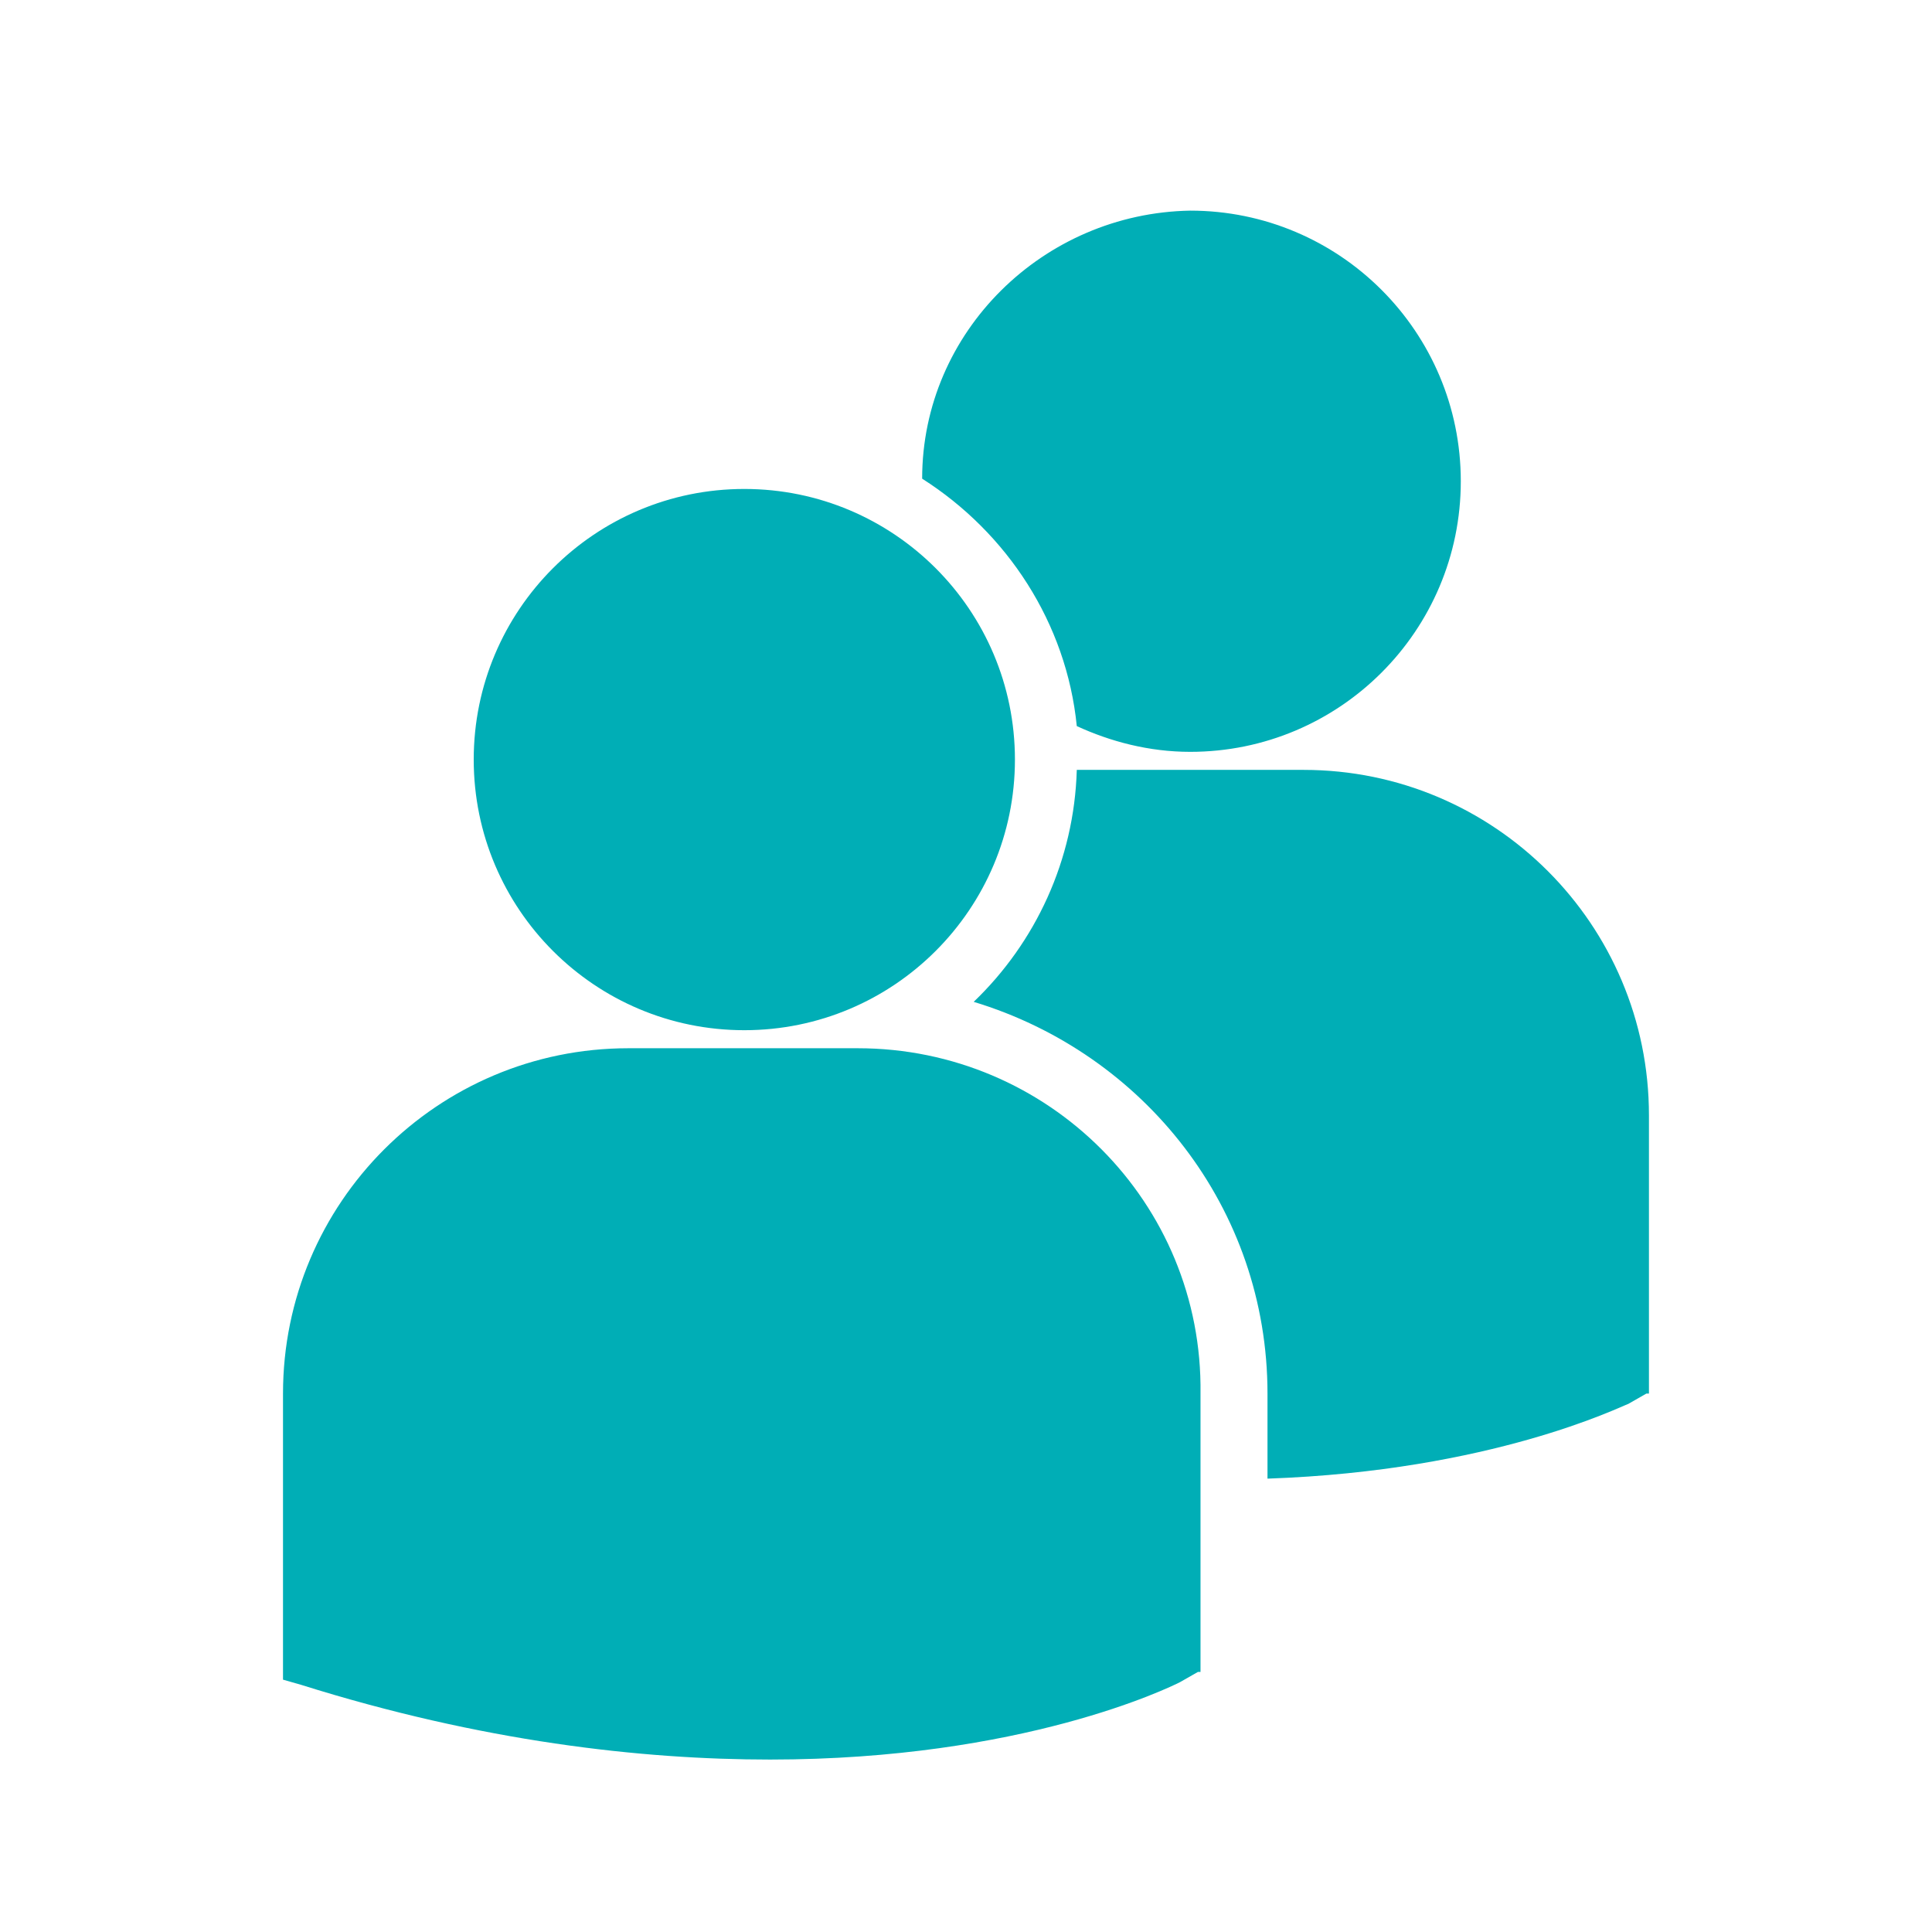 <svg xmlns="http://www.w3.org/2000/svg" xmlns:xlink="http://www.w3.org/1999/xlink" width="400" zoomAndPan="magnify" viewBox="0 0 300 300" height="400" preserveAspectRatio="xMidYMid meet" version="1.0"><defs><g/><clipPath id="a3cdb6934f"><path d="M 43.734 32.707 L 255.984 32.707 L 255.984 273.457 L 43.734 273.457 Z M 43.734 32.707 " clip-rule="nonzero"/></clipPath></defs><rect x="-30" width="360" fill="#ffffff" y="-30" height="360" fill-opacity="1"/><rect x="-30" width="360" fill="#ffffff" y="-30" height="360" fill-opacity="1"/><g clip-path="url(#a3cdb6934f)"><path fill="#00aeb6" d="M 143.191 74.328 C 156.398 82.73 165.602 96.738 167.203 112.746 C 172.406 115.145 178.41 116.746 184.812 116.746 C 208.023 116.746 226.832 97.938 226.832 74.727 C 226.832 51.516 208.023 32.707 184.812 32.707 C 162 33.105 143.191 51.516 143.191 74.328 Z M 115.578 159.969 C 138.789 159.969 157.598 141.16 157.598 117.945 C 157.598 94.734 138.789 75.926 115.578 75.926 C 92.367 75.926 73.559 94.734 73.559 117.945 C 73.559 141.16 92.367 159.969 115.578 159.969 Z M 133.188 162.77 L 97.57 162.77 C 67.957 162.77 43.945 186.781 43.945 216.395 L 43.945 260.816 L 46.746 261.617 C 74.758 270.422 99.57 273.223 119.582 273.223 C 158.801 273.223 181.609 262.016 183.211 261.215 L 186.012 259.617 L 186.414 259.617 L 186.414 216.395 C 186.812 186.781 162.801 162.77 133.188 162.77 Z M 202.422 119.547 L 167.203 119.547 C 166.805 133.555 160.801 146.359 151.195 155.566 C 177.609 163.57 196.816 187.582 196.816 216.395 L 196.816 229.602 C 231.633 228.398 251.645 218.395 252.844 217.996 L 255.645 216.395 L 256.047 216.395 L 256.047 173.172 C 256.047 143.559 232.035 119.547 202.422 119.547 Z M 202.422 119.547 " fill-opacity="1" fill-rule="nonzero"/></g><g fill="#ffffff" fill-opacity="1"><g transform="translate(9.632, 29.711)"><g><path d="M 3.172 -4.953 L 3.812 -4.953 C 4.426 -4.953 4.883 -5.07 5.188 -5.312 C 5.488 -5.562 5.641 -5.914 5.641 -6.375 C 5.641 -6.844 5.516 -7.188 5.266 -7.406 C 5.016 -7.625 4.613 -7.734 4.062 -7.734 L 3.172 -7.734 Z M 7.656 -6.453 C 7.656 -5.441 7.336 -4.664 6.703 -4.125 C 6.078 -3.594 5.18 -3.328 4.016 -3.328 L 3.172 -3.328 L 3.172 0 L 1.172 0 L 1.172 -9.375 L 4.172 -9.375 C 5.305 -9.375 6.172 -9.129 6.766 -8.641 C 7.359 -8.148 7.656 -7.422 7.656 -6.453 Z M 7.656 -6.453 "/></g></g></g><g fill="#ffffff" fill-opacity="1"><g transform="translate(17.875, 29.711)"><g><path d="M 5.031 -7.297 C 5.289 -7.297 5.508 -7.273 5.688 -7.234 L 5.531 -5.406 C 5.375 -5.445 5.18 -5.469 4.953 -5.469 C 4.336 -5.469 3.852 -5.305 3.5 -4.984 C 3.156 -4.672 2.984 -4.223 2.984 -3.641 L 2.984 0 L 1.031 0 L 1.031 -7.172 L 2.5 -7.172 L 2.797 -5.953 L 2.891 -5.953 C 3.109 -6.359 3.406 -6.68 3.781 -6.922 C 4.164 -7.172 4.582 -7.297 5.031 -7.297 Z M 6.109 -10.062 L 6.109 -9.875 C 5.742 -9.52 5.41 -9.164 5.109 -8.812 C 4.805 -8.457 4.594 -8.172 4.469 -7.953 L 2.172 -7.953 C 2.047 -8.148 1.867 -8.391 1.641 -8.672 C 1.41 -8.953 1.039 -9.352 0.531 -9.875 L 0.531 -10.062 L 1.844 -10.062 C 2.469 -9.656 2.953 -9.273 3.297 -8.922 C 3.66 -9.297 4.16 -9.676 4.797 -10.062 Z M 6.109 -10.062 "/></g></g></g><g fill="#ffffff" fill-opacity="1"><g transform="translate(23.836, 29.711)"><g><path d="M 0.938 -9.016 C 0.938 -9.648 1.289 -9.969 2 -9.969 C 2.707 -9.969 3.062 -9.648 3.062 -9.016 C 3.062 -8.711 2.973 -8.477 2.797 -8.312 C 2.617 -8.145 2.352 -8.062 2 -8.062 C 1.289 -8.062 0.938 -8.379 0.938 -9.016 Z M 2.984 0 L 1.031 0 L 1.031 -7.172 L 2.984 -7.172 Z M 2.984 0 "/></g></g></g><g fill="#ffffff" fill-opacity="1"><g transform="translate(27.842, 29.711)"><g><path d="M 3.297 0.125 C 2.453 0.125 1.789 -0.195 1.312 -0.844 C 0.832 -1.5 0.594 -2.406 0.594 -3.562 C 0.594 -4.738 0.836 -5.656 1.328 -6.312 C 1.816 -6.969 2.488 -7.297 3.344 -7.297 C 4.25 -7.297 4.938 -6.945 5.406 -6.25 L 5.469 -6.25 C 5.375 -6.781 5.328 -7.254 5.328 -7.672 L 5.328 -9.969 L 7.281 -9.969 L 7.281 0 L 5.781 0 L 5.406 -0.922 L 5.328 -0.922 C 4.879 -0.223 4.203 0.125 3.297 0.125 Z M 3.984 -1.422 C 4.484 -1.422 4.848 -1.566 5.078 -1.859 C 5.305 -2.148 5.43 -2.645 5.453 -3.344 L 5.453 -3.562 C 5.453 -4.32 5.332 -4.867 5.094 -5.203 C 4.863 -5.535 4.484 -5.703 3.953 -5.703 C 3.516 -5.703 3.172 -5.516 2.922 -5.141 C 2.68 -4.773 2.562 -4.242 2.562 -3.547 C 2.562 -2.836 2.68 -2.305 2.922 -1.953 C 3.172 -1.598 3.523 -1.422 3.984 -1.422 Z M 3.984 -1.422 "/></g></g></g><g fill="#ffffff" fill-opacity="1"><g transform="translate(36.149, 29.711)"><g><path d="M 5.578 0 L 5.203 -0.969 L 5.141 -0.969 C 4.816 -0.562 4.477 -0.273 4.125 -0.109 C 3.781 0.047 3.328 0.125 2.766 0.125 C 2.078 0.125 1.535 -0.066 1.141 -0.453 C 0.742 -0.848 0.547 -1.41 0.547 -2.141 C 0.547 -2.898 0.812 -3.457 1.344 -3.812 C 1.875 -4.176 2.676 -4.379 3.75 -4.422 L 5 -4.453 L 5 -4.781 C 5 -5.5 4.629 -5.859 3.891 -5.859 C 3.316 -5.859 2.641 -5.688 1.859 -5.344 L 1.219 -6.672 C 2.039 -7.098 2.953 -7.312 3.953 -7.312 C 4.922 -7.312 5.66 -7.102 6.172 -6.688 C 6.68 -6.27 6.938 -5.633 6.938 -4.781 L 6.938 0 Z M 5 -3.312 L 4.25 -3.297 C 3.676 -3.273 3.25 -3.172 2.969 -2.984 C 2.695 -2.797 2.562 -2.508 2.562 -2.125 C 2.562 -1.57 2.875 -1.297 3.5 -1.297 C 3.957 -1.297 4.32 -1.426 4.594 -1.688 C 4.863 -1.945 5 -2.297 5 -2.734 Z M 5 -3.312 "/></g></g></g><g fill="#ffffff" fill-opacity="1"><g transform="translate(44.078, 29.711)"><g><path d="M 4.047 -1.422 C 4.391 -1.422 4.801 -1.5 5.281 -1.656 L 5.281 -0.203 C 4.789 0.016 4.191 0.125 3.484 0.125 C 2.703 0.125 2.129 -0.07 1.766 -0.469 C 1.41 -0.863 1.234 -1.457 1.234 -2.25 L 1.234 -5.703 L 0.297 -5.703 L 0.297 -6.531 L 1.375 -7.172 L 1.938 -8.688 L 3.188 -8.688 L 3.188 -7.172 L 5.203 -7.172 L 5.203 -5.703 L 3.188 -5.703 L 3.188 -2.25 C 3.188 -1.969 3.266 -1.758 3.422 -1.625 C 3.578 -1.488 3.785 -1.422 4.047 -1.422 Z M 4.047 -1.422 "/></g></g></g><g fill="#ffffff" fill-opacity="1"><g transform="translate(49.776, 29.711)"><g/></g></g><g fill="#ffffff" fill-opacity="1"><g transform="translate(53.186, 29.711)"><g><path d="M 7.641 0 L 5.688 0 L 5.688 -4.188 C 5.688 -4.695 5.594 -5.082 5.406 -5.344 C 5.227 -5.602 4.938 -5.734 4.531 -5.734 C 3.977 -5.734 3.582 -5.551 3.344 -5.188 C 3.102 -4.82 2.984 -4.219 2.984 -3.375 L 2.984 0 L 1.031 0 L 1.031 -7.172 L 2.516 -7.172 L 2.781 -6.25 L 2.891 -6.25 C 3.109 -6.594 3.406 -6.852 3.781 -7.031 C 4.164 -7.207 4.602 -7.297 5.094 -7.297 C 5.926 -7.297 6.555 -7.07 6.984 -6.625 C 7.422 -6.176 7.641 -5.523 7.641 -4.672 Z M 7.641 0 "/></g></g></g><g fill="#ffffff" fill-opacity="1"><g transform="translate(61.814, 29.711)"><g><path d="M 5.578 0 L 5.203 -0.969 L 5.141 -0.969 C 4.816 -0.562 4.477 -0.273 4.125 -0.109 C 3.781 0.047 3.328 0.125 2.766 0.125 C 2.078 0.125 1.535 -0.066 1.141 -0.453 C 0.742 -0.848 0.547 -1.41 0.547 -2.141 C 0.547 -2.898 0.812 -3.457 1.344 -3.812 C 1.875 -4.176 2.676 -4.379 3.75 -4.422 L 5 -4.453 L 5 -4.781 C 5 -5.5 4.629 -5.859 3.891 -5.859 C 3.316 -5.859 2.641 -5.688 1.859 -5.344 L 1.219 -6.672 C 2.039 -7.098 2.953 -7.312 3.953 -7.312 C 4.922 -7.312 5.66 -7.102 6.172 -6.688 C 6.68 -6.27 6.938 -5.633 6.938 -4.781 L 6.938 0 Z M 5 -3.312 L 4.25 -3.297 C 3.676 -3.273 3.25 -3.172 2.969 -2.984 C 2.695 -2.797 2.562 -2.508 2.562 -2.125 C 2.562 -1.57 2.875 -1.297 3.5 -1.297 C 3.957 -1.297 4.32 -1.426 4.594 -1.688 C 4.863 -1.945 5 -2.297 5 -2.734 Z M 5 -3.312 "/></g></g></g><g fill="#ffffff" fill-opacity="1"><g transform="translate(69.743, 29.711)"><g><path d="M 3.297 0.125 C 2.453 0.125 1.789 -0.195 1.312 -0.844 C 0.832 -1.5 0.594 -2.406 0.594 -3.562 C 0.594 -4.738 0.836 -5.656 1.328 -6.312 C 1.816 -6.969 2.488 -7.297 3.344 -7.297 C 4.25 -7.297 4.938 -6.945 5.406 -6.25 L 5.469 -6.25 C 5.375 -6.781 5.328 -7.254 5.328 -7.672 L 5.328 -9.969 L 7.281 -9.969 L 7.281 0 L 5.781 0 L 5.406 -0.922 L 5.328 -0.922 C 4.879 -0.223 4.203 0.125 3.297 0.125 Z M 3.984 -1.422 C 4.484 -1.422 4.848 -1.566 5.078 -1.859 C 5.305 -2.148 5.43 -2.645 5.453 -3.344 L 5.453 -3.562 C 5.453 -4.32 5.332 -4.867 5.094 -5.203 C 4.863 -5.535 4.484 -5.703 3.953 -5.703 C 3.516 -5.703 3.172 -5.516 2.922 -5.141 C 2.68 -4.773 2.562 -4.242 2.562 -3.547 C 2.562 -2.836 2.68 -2.305 2.922 -1.953 C 3.172 -1.598 3.523 -1.422 3.984 -1.422 Z M 3.984 -1.422 "/></g></g></g><g fill="#ffffff" fill-opacity="1"><g transform="translate(78.05, 29.711)"><g><path d="M 4.953 0.125 C 4.117 0.125 3.461 -0.176 2.984 -0.781 L 2.875 -0.781 C 2.945 -0.188 2.984 0.156 2.984 0.25 L 2.984 3.156 L 1.031 3.156 L 1.031 -7.172 L 2.609 -7.172 L 2.891 -6.234 L 2.984 -6.234 C 3.441 -6.941 4.117 -7.297 5.016 -7.297 C 5.859 -7.297 6.52 -6.969 7 -6.312 C 7.477 -5.664 7.719 -4.758 7.719 -3.594 C 7.719 -2.832 7.602 -2.164 7.375 -1.594 C 7.156 -1.031 6.836 -0.602 6.422 -0.312 C 6.004 -0.02 5.516 0.125 4.953 0.125 Z M 4.391 -5.734 C 3.898 -5.734 3.547 -5.582 3.328 -5.281 C 3.109 -4.988 2.992 -4.5 2.984 -3.812 L 2.984 -3.609 C 2.984 -2.836 3.098 -2.285 3.328 -1.953 C 3.555 -1.617 3.914 -1.453 4.406 -1.453 C 5.281 -1.453 5.719 -2.176 5.719 -3.625 C 5.719 -4.32 5.609 -4.848 5.391 -5.203 C 5.18 -5.555 4.848 -5.734 4.391 -5.734 Z M 4.391 -5.734 "/></g></g></g><g fill="#ffffff" fill-opacity="1"><g transform="translate(86.357, 29.711)"><g><path d="M 0.938 -9.016 C 0.938 -9.648 1.289 -9.969 2 -9.969 C 2.707 -9.969 3.062 -9.648 3.062 -9.016 C 3.062 -8.711 2.973 -8.477 2.797 -8.312 C 2.617 -8.145 2.352 -8.062 2 -8.062 C 1.289 -8.062 0.938 -8.379 0.938 -9.016 Z M 2.984 0 L 1.031 0 L 1.031 -7.172 L 2.984 -7.172 Z M 2.984 0 "/></g></g></g><g fill="#ffffff" fill-opacity="1"><g transform="translate(90.363, 29.711)"><g><path d="M 6.031 -2.125 C 6.031 -1.395 5.773 -0.836 5.266 -0.453 C 4.754 -0.066 3.988 0.125 2.969 0.125 C 2.445 0.125 2 0.086 1.625 0.016 C 1.258 -0.047 0.922 -0.145 0.609 -0.281 L 0.609 -1.906 C 0.961 -1.727 1.367 -1.582 1.828 -1.469 C 2.285 -1.352 2.688 -1.297 3.031 -1.297 C 3.738 -1.297 4.094 -1.504 4.094 -1.922 C 4.094 -2.066 4.047 -2.188 3.953 -2.281 C 3.859 -2.383 3.695 -2.492 3.469 -2.609 C 3.238 -2.734 2.93 -2.879 2.547 -3.047 C 1.992 -3.273 1.586 -3.488 1.328 -3.688 C 1.066 -3.883 0.879 -4.109 0.766 -4.359 C 0.648 -4.617 0.594 -4.93 0.594 -5.297 C 0.594 -5.93 0.836 -6.422 1.328 -6.766 C 1.816 -7.117 2.516 -7.297 3.422 -7.297 C 4.285 -7.297 5.129 -7.109 5.953 -6.734 L 5.359 -5.328 C 4.992 -5.484 4.656 -5.609 4.344 -5.703 C 4.039 -5.797 3.723 -5.844 3.391 -5.844 C 2.816 -5.844 2.531 -5.691 2.531 -5.391 C 2.531 -5.211 2.625 -5.055 2.812 -4.922 C 3 -4.797 3.406 -4.609 4.031 -4.359 C 4.594 -4.129 5.004 -3.914 5.266 -3.719 C 5.523 -3.52 5.719 -3.289 5.844 -3.031 C 5.969 -2.781 6.031 -2.477 6.031 -2.125 Z M 6.031 -2.125 "/></g></g></g></svg>
